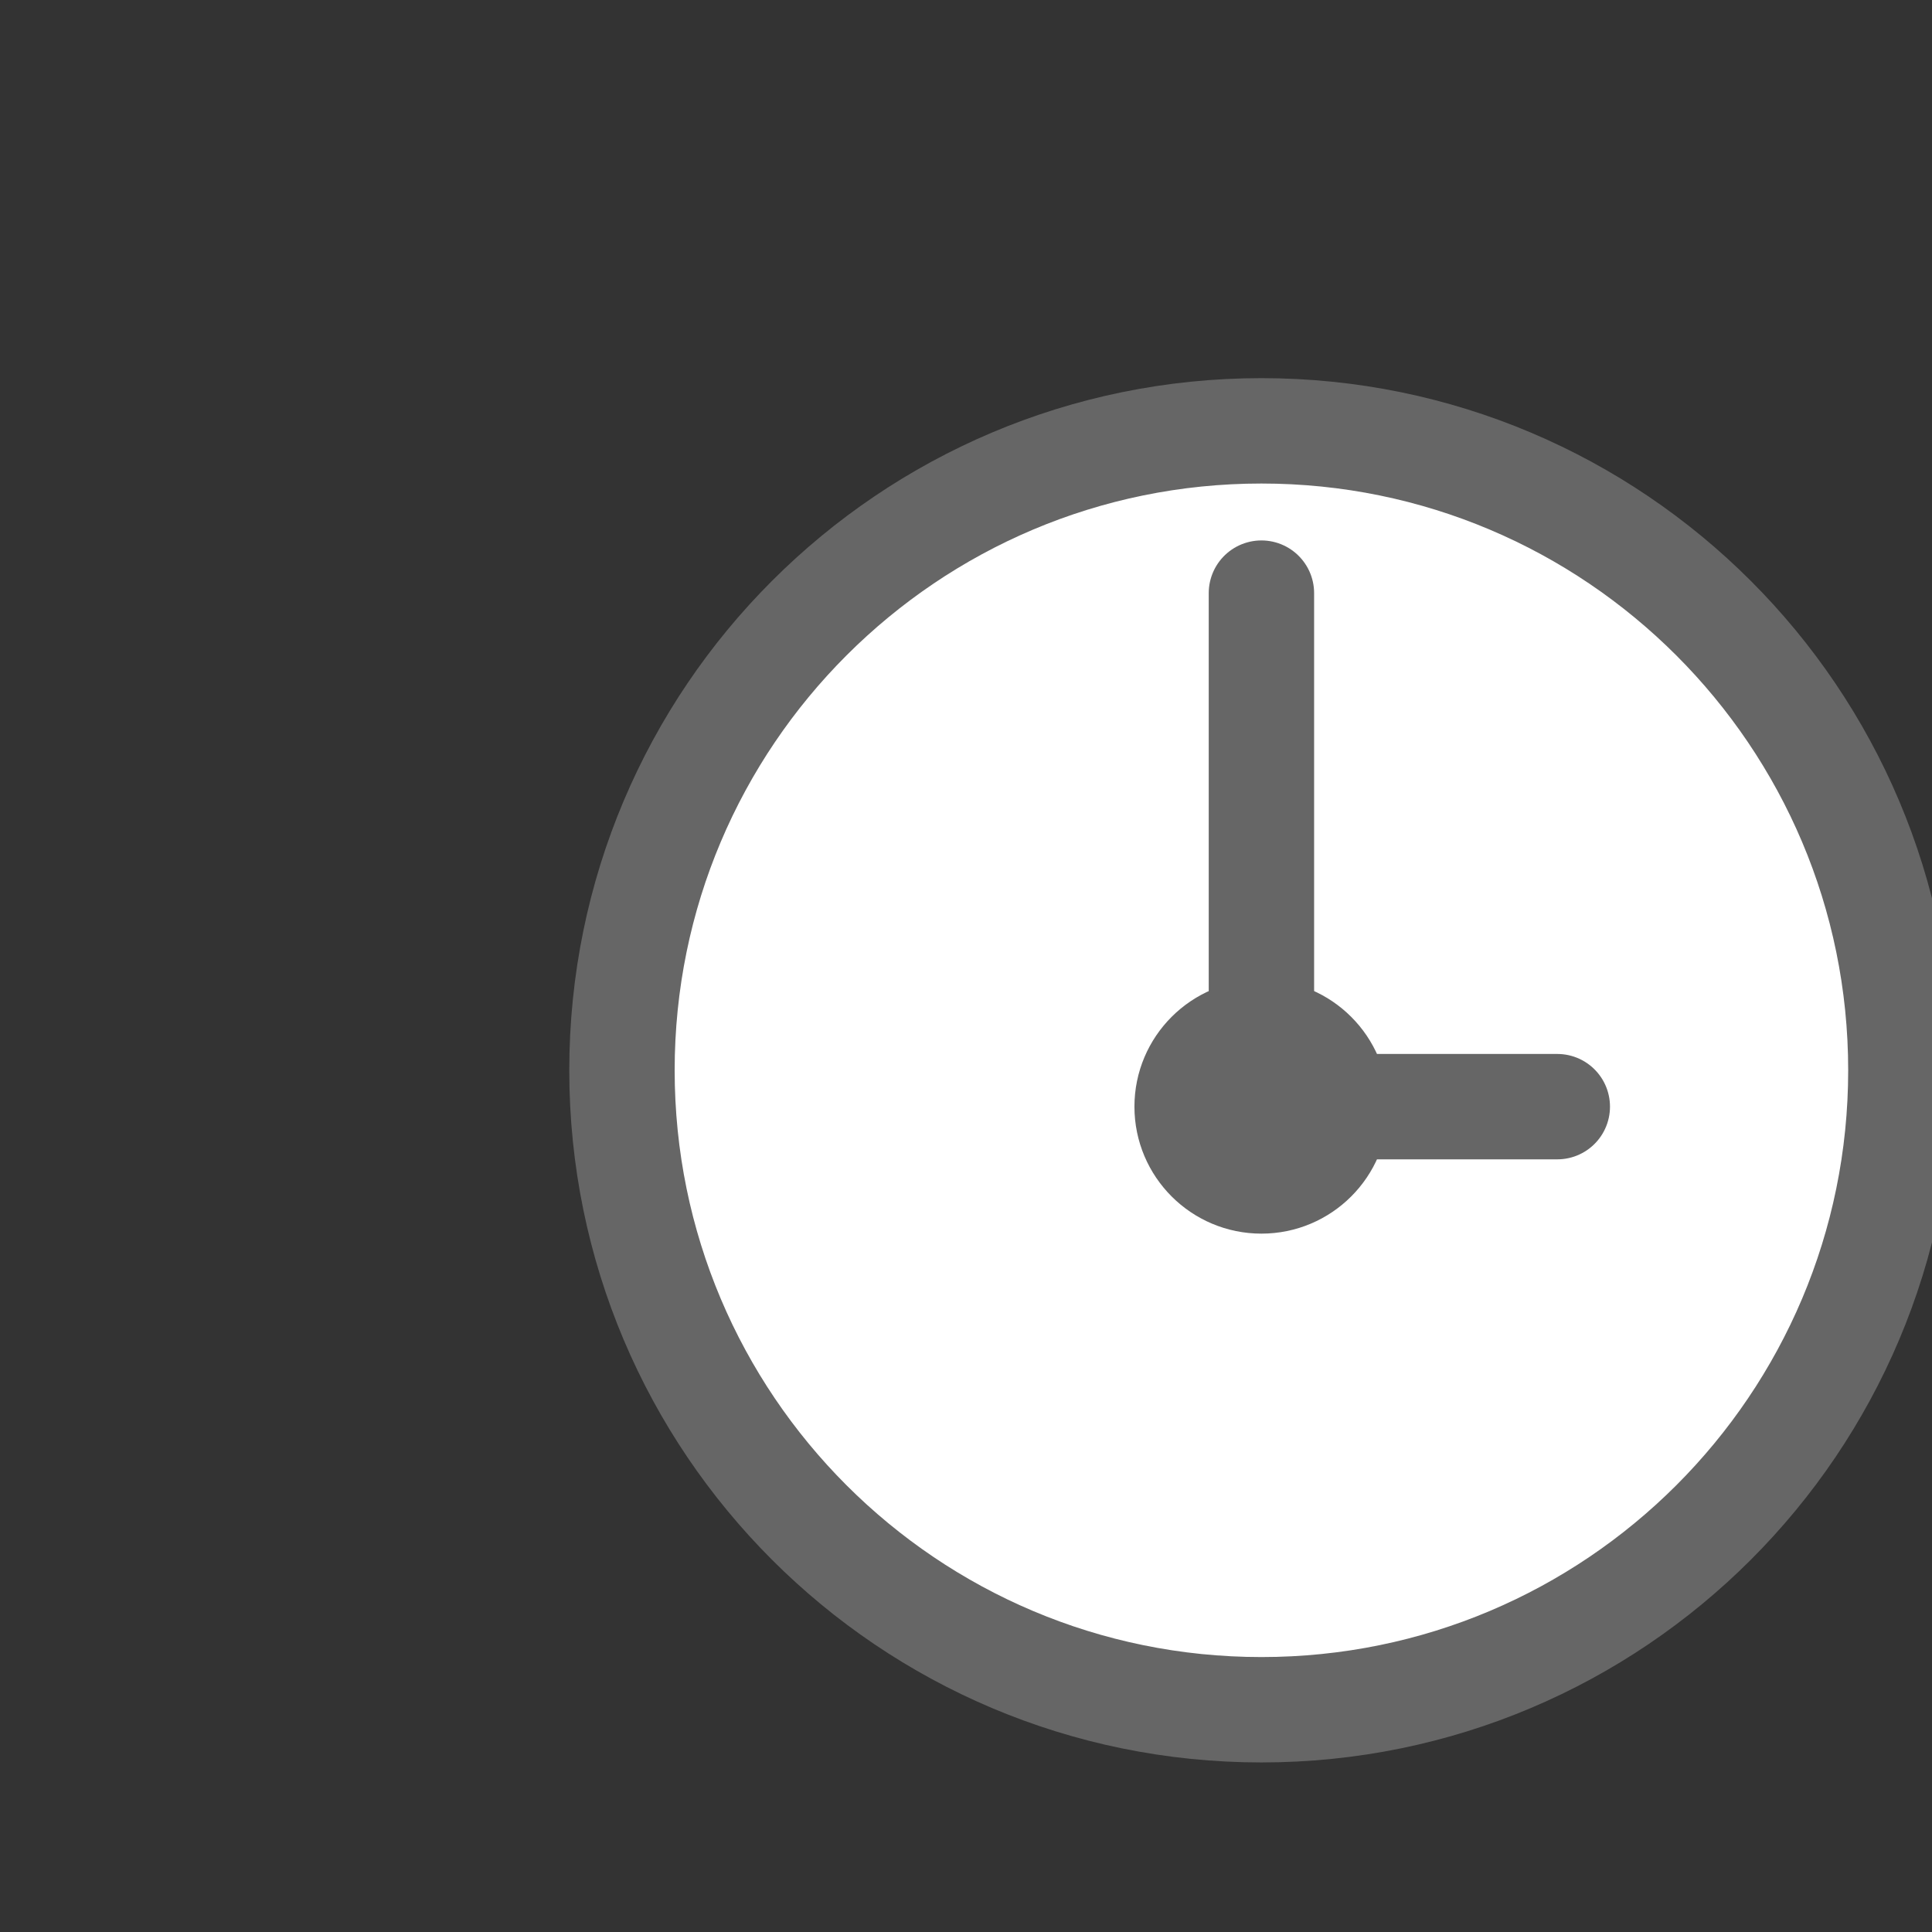 <?xml version="1.0" encoding="utf-8"?>
<!-- Generator: Adobe Illustrator 16.0.0, SVG Export Plug-In . SVG Version: 6.00 Build 0)  -->
<!DOCTYPE svg PUBLIC "-//W3C//DTD SVG 1.1//EN" "http://www.w3.org/Graphics/SVG/1.1/DTD/svg11.dtd">
<svg version="1.1" id="レイヤー_1" xmlns="http://www.w3.org/2000/svg" xmlns:xlink="http://www.w3.org/1999/xlink" x="0px"
	 y="0px" width="18px" height="18px" viewBox="-15 -10 55 55" enable-background="new 0 0 41.458 40.75"
	 xml:space="preserve">
<rect x="-15" y="-10" width="55" height="55" fill="#333333" stroke="none"/>
<g>
	<path fill="#FFFFFF" stroke="#666666" stroke-width="3" stroke-miterlimit="10" d="M39.114,20.469
		c0,10.059-8.152,18.204-18.204,18.204c-10.054,0-18.204-8.146-18.204-18.204c0-10.054,8.15-18.204,18.204-18.204
		C30.961,2.265,39.114,10.415,39.114,20.469z"/>
	
		<polyline fill="none" stroke="#666666" stroke-width="3" stroke-linecap="round" stroke-linejoin="round" stroke-miterlimit="10" points="
		29.333,21.504 20.91,21.504 20.91,6.885 	"/>
</g>
<circle fill="#666666" stroke="#666666" stroke-miterlimit="10" cx="20.91" cy="21.504" r="3.115"/>
</svg>

